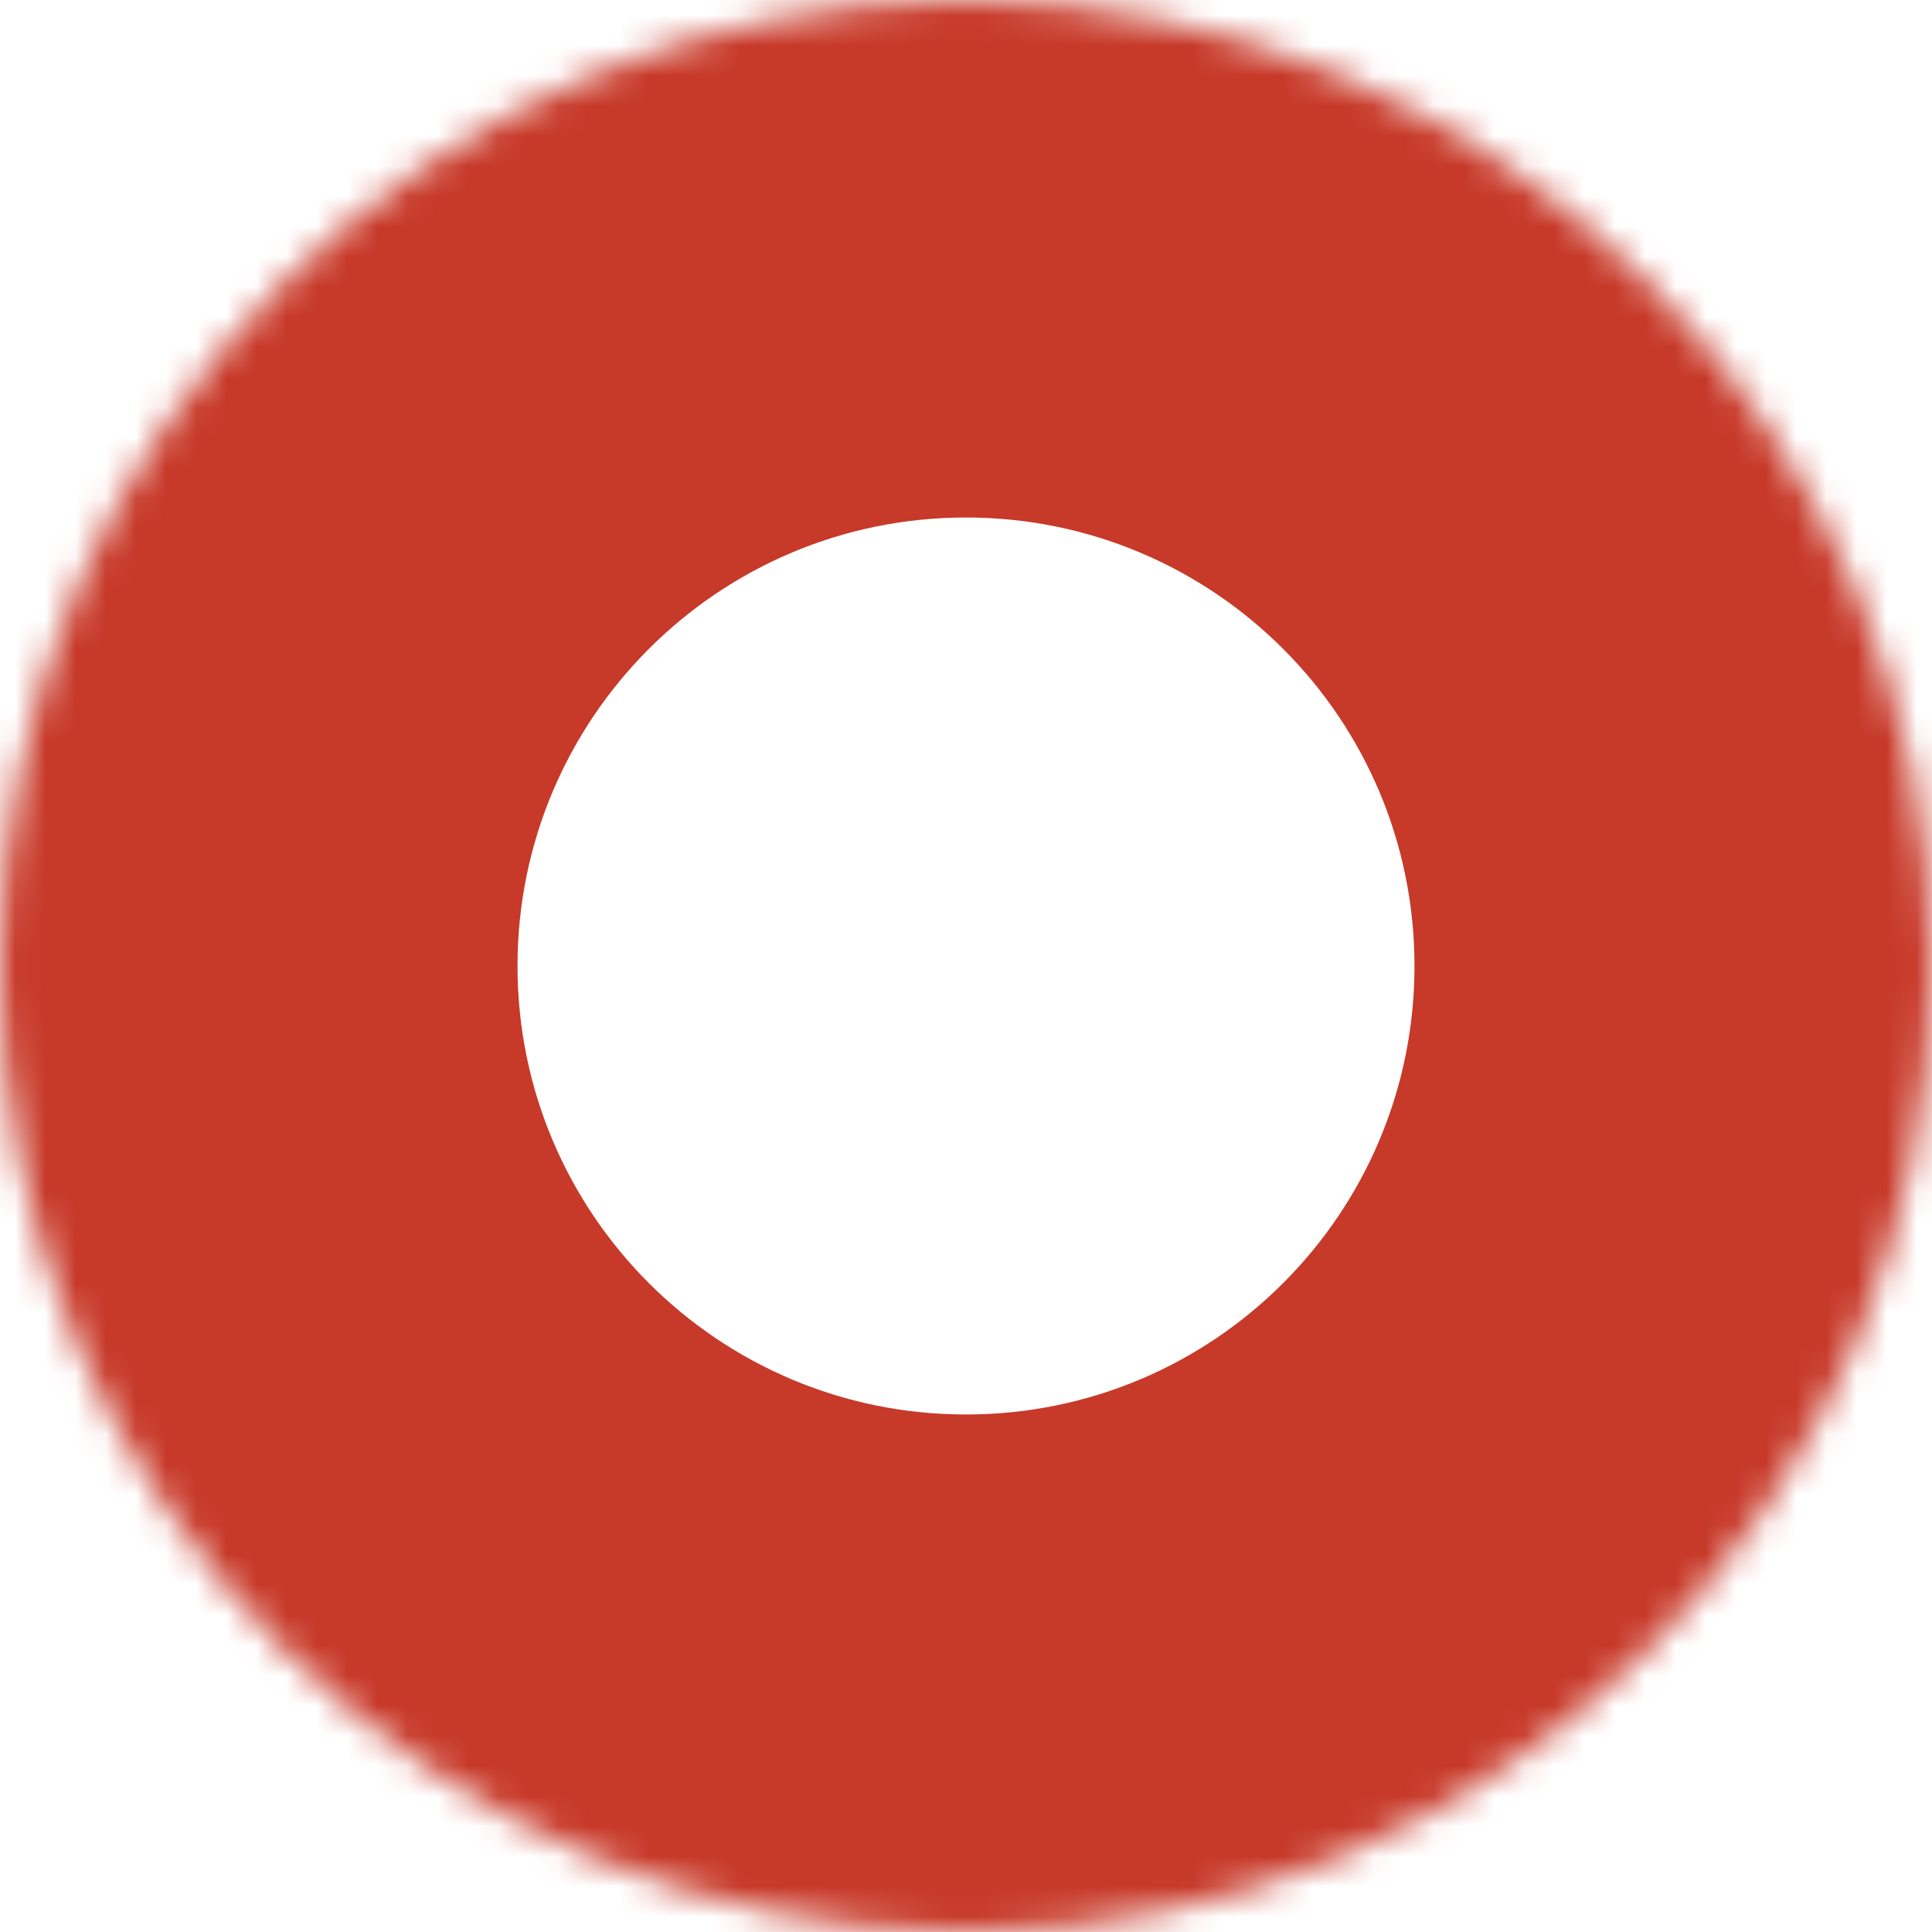 <?xml version="1.0" encoding="UTF-8"?> <svg xmlns="http://www.w3.org/2000/svg" width="64" height="64" viewBox="0 0 64 64" fill="none"> <mask id="path-1-inside-1_38_96" fill="white"> <path d="M64 32C64 49.673 49.673 64 32 64C14.327 64 0 49.673 0 32C0 14.327 14.327 0 32 0C49.673 0 64 14.327 64 32Z"></path> <path d="M54.857 32C54.857 44.624 44.624 54.857 32 54.857C19.376 54.857 9.143 44.624 9.143 32C9.143 19.376 19.376 9.143 32 9.143C44.624 9.143 54.857 19.376 54.857 32Z"></path> </mask> <path d="M56 32C56 45.255 45.255 56 32 56V72C54.091 72 72 54.091 72 32H56ZM32 56C18.745 56 8 45.255 8 32H-8C-8 54.091 9.909 72 32 72V56ZM8 32C8 18.745 18.745 8 32 8V-8C9.909 -8 -8 9.909 -8 32H8ZM32 8C45.255 8 56 18.745 56 32H72C72 9.909 54.091 -8 32 -8V8ZM46.857 32C46.857 40.205 40.205 46.857 32 46.857V62.857C49.042 62.857 62.857 49.042 62.857 32H46.857ZM32 46.857C23.795 46.857 17.143 40.205 17.143 32H1.143C1.143 49.042 14.958 62.857 32 62.857V46.857ZM17.143 32C17.143 23.795 23.795 17.143 32 17.143V1.143C14.958 1.143 1.143 14.958 1.143 32H17.143ZM32 17.143C40.205 17.143 46.857 23.795 46.857 32H62.857C62.857 14.958 49.042 1.143 32 1.143V17.143Z" fill="#C73929" mask="url(#path-1-inside-1_38_96)"></path> </svg> 